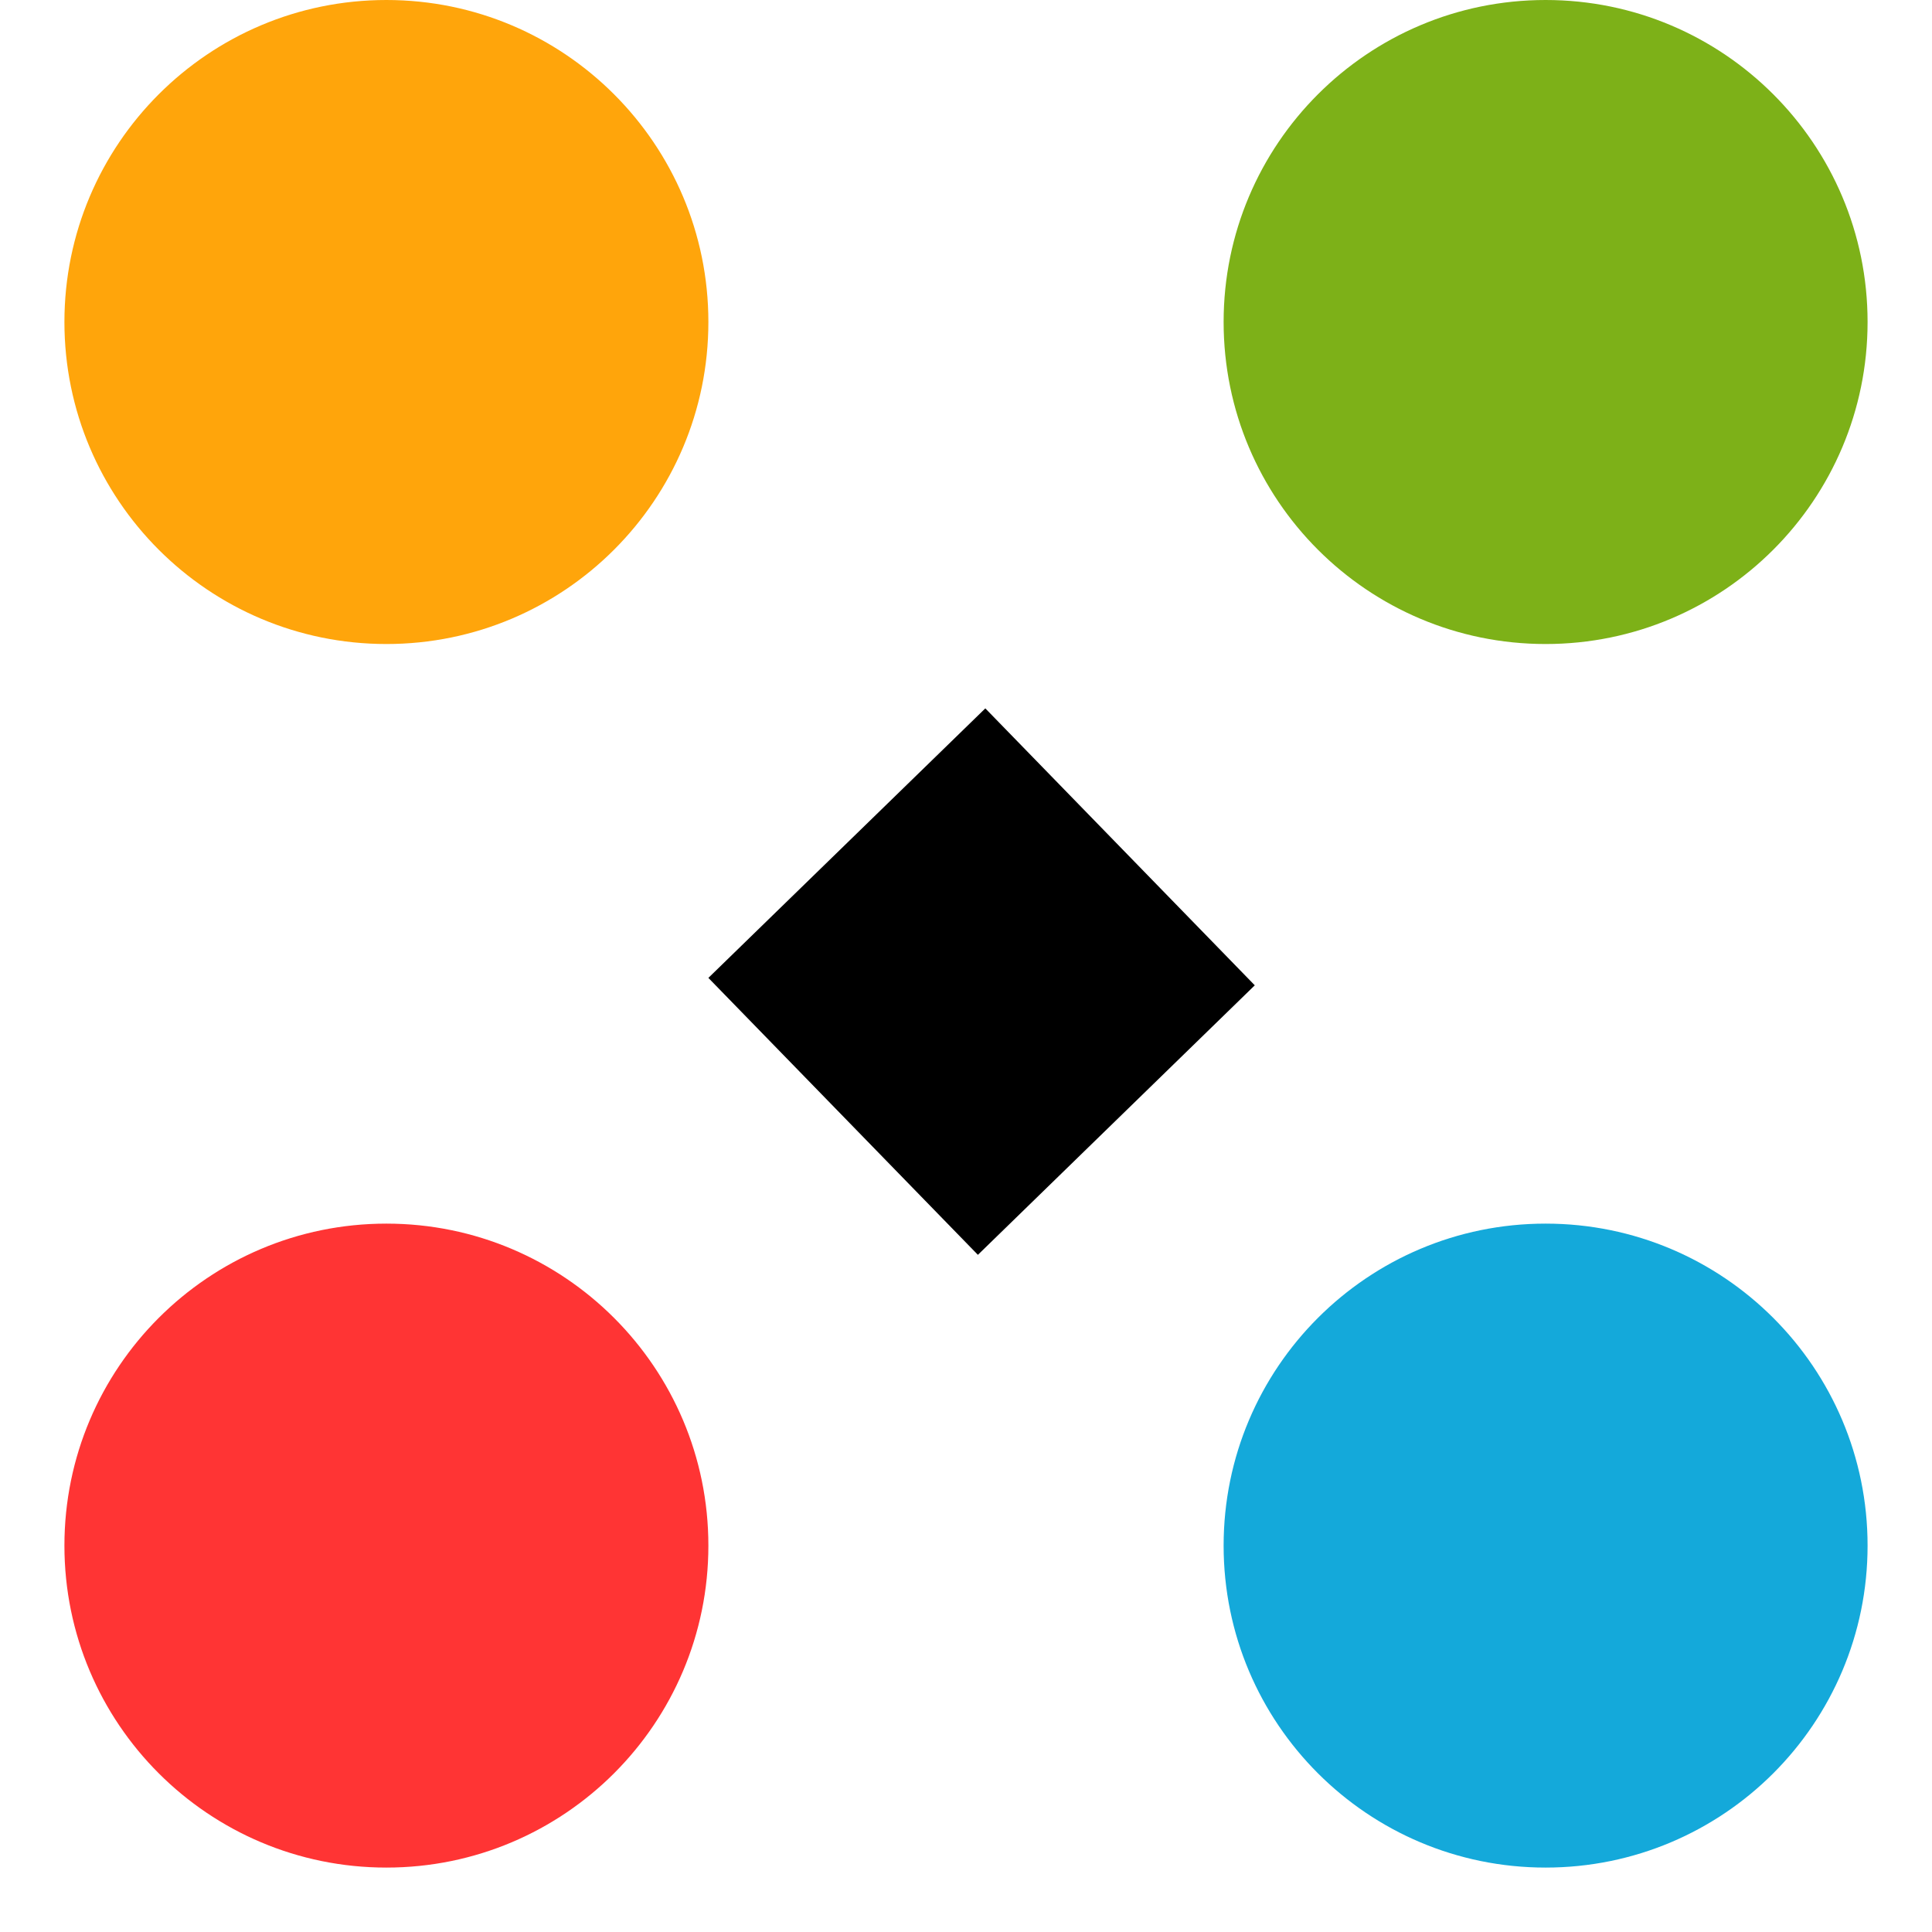 <svg width="32" height="32" viewBox="0 0 32 32" fill="none" xmlns="http://www.w3.org/2000/svg">
<path d="M11.733 5.333C11.733 8.279 9.345 10.667 6.4 10.667C3.454 10.667 1.067 8.279 1.067 5.333C1.067 2.388 3.454 0 6.4 0C9.345 0 11.733 2.388 11.733 5.333Z" fill="#FFA50B"/>
<path d="M25.6 30.933C28.546 30.933 30.933 28.546 30.933 25.6C30.933 22.654 28.546 20.267 25.6 20.267C22.654 20.267 20.267 22.654 20.267 25.6C20.267 28.546 22.654 30.933 25.6 30.933Z" fill="#14A9DA"/>
<path d="M6.4 30.933C9.345 30.933 11.733 28.546 11.733 25.6C11.733 22.654 9.345 20.267 6.4 20.267C3.454 20.267 1.067 22.654 1.067 25.6C1.067 28.546 3.454 30.933 6.4 30.933Z" fill="#FF3434"/>
<path d="M25.6 10.667C28.546 10.667 30.933 8.279 30.933 5.333C30.933 2.388 28.546 0 25.6 0C22.654 0 20.267 2.388 20.267 5.333C20.267 8.279 22.654 10.667 25.6 10.667Z" fill="#7DB118"/>
<path d="M20.783 16.32L16.32 11.733L11.733 16.197L16.197 20.784L20.783 16.32Z" fill="black"/>
</svg>
